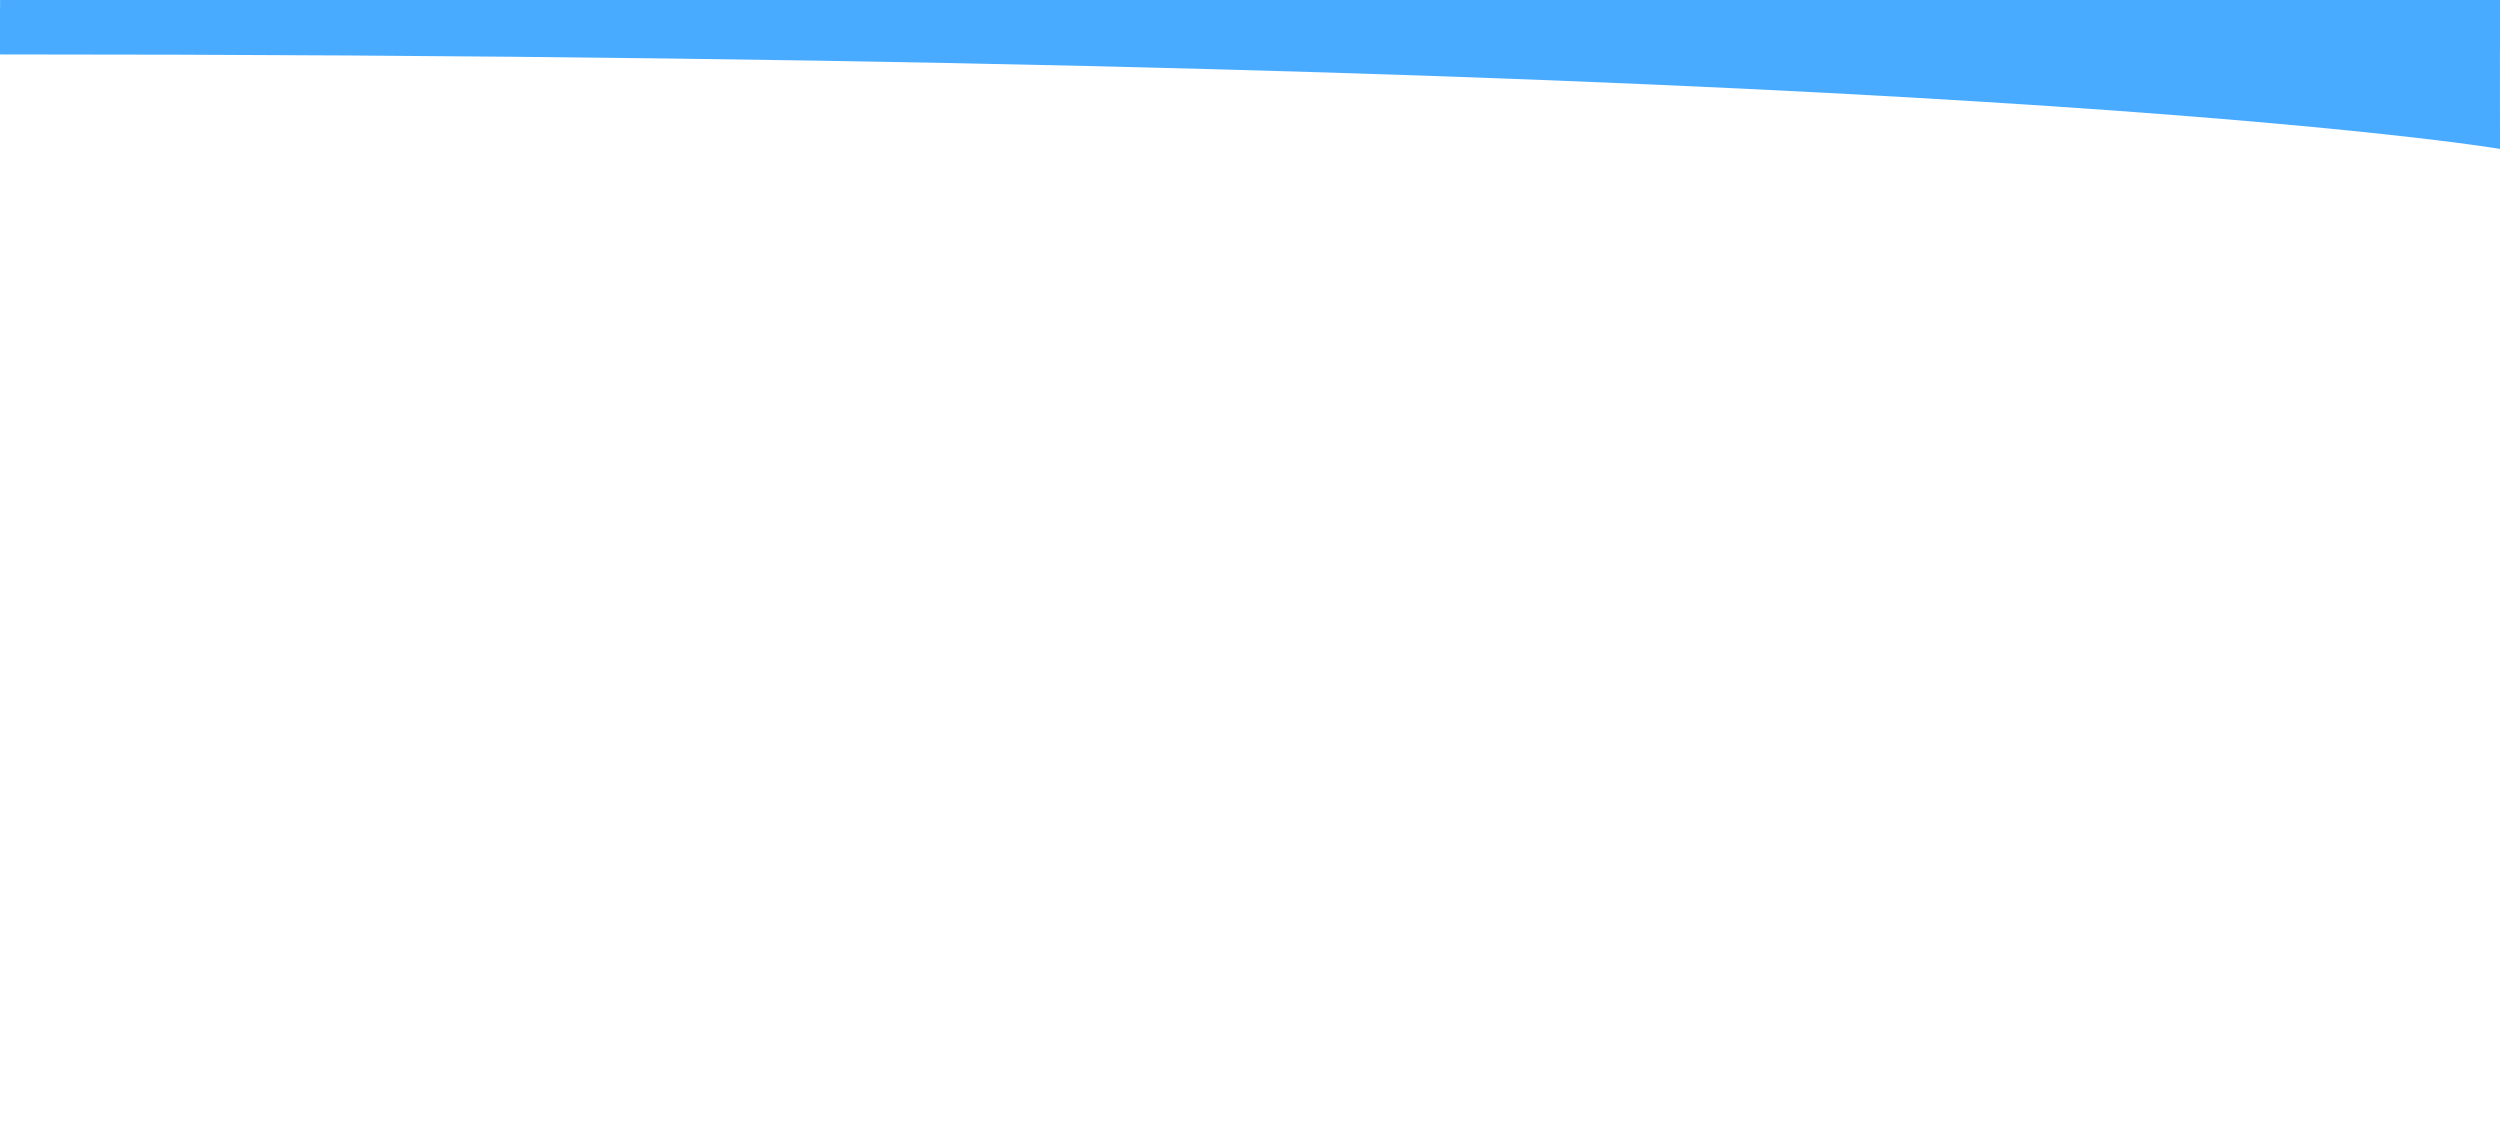 <?xml version="1.0" encoding="utf-8"?>
<!-- Generator: Adobe Illustrator 24.0.1, SVG Export Plug-In . SVG Version: 6.00 Build 0)  -->
<svg version="1.1" id="Layer_1" xmlns="http://www.w3.org/2000/svg" xmlns:xlink="http://www.w3.org/1999/xlink" x="0px" y="0px"
	 viewBox="0 0 1800 813.63" style="enable-background:new 0 0 1800 813.63;" xml:space="preserve">
<style type="text/css">
	.st0{clip-path:url(#SVGID_2_);fill:#48ABFF;}
</style>
<g>
	<defs>
		<rect id="SVGID_1_" width="1800" height="813.63"/>
	</defs>
	<clipPath id="SVGID_2_">
		<use xlink:href="#SVGID_1_"  style="overflow:visible;"/>
	</clipPath>
	<path class="st0" d="M1800-220.66C455.2-220.66,0-288.69,0-288.69l0.06,294H0v33.88c1403.57,0,1800,68.03,1800,68.03l-0.05-70.31
		h0.05V-220.66z"/>
</g>
</svg>
